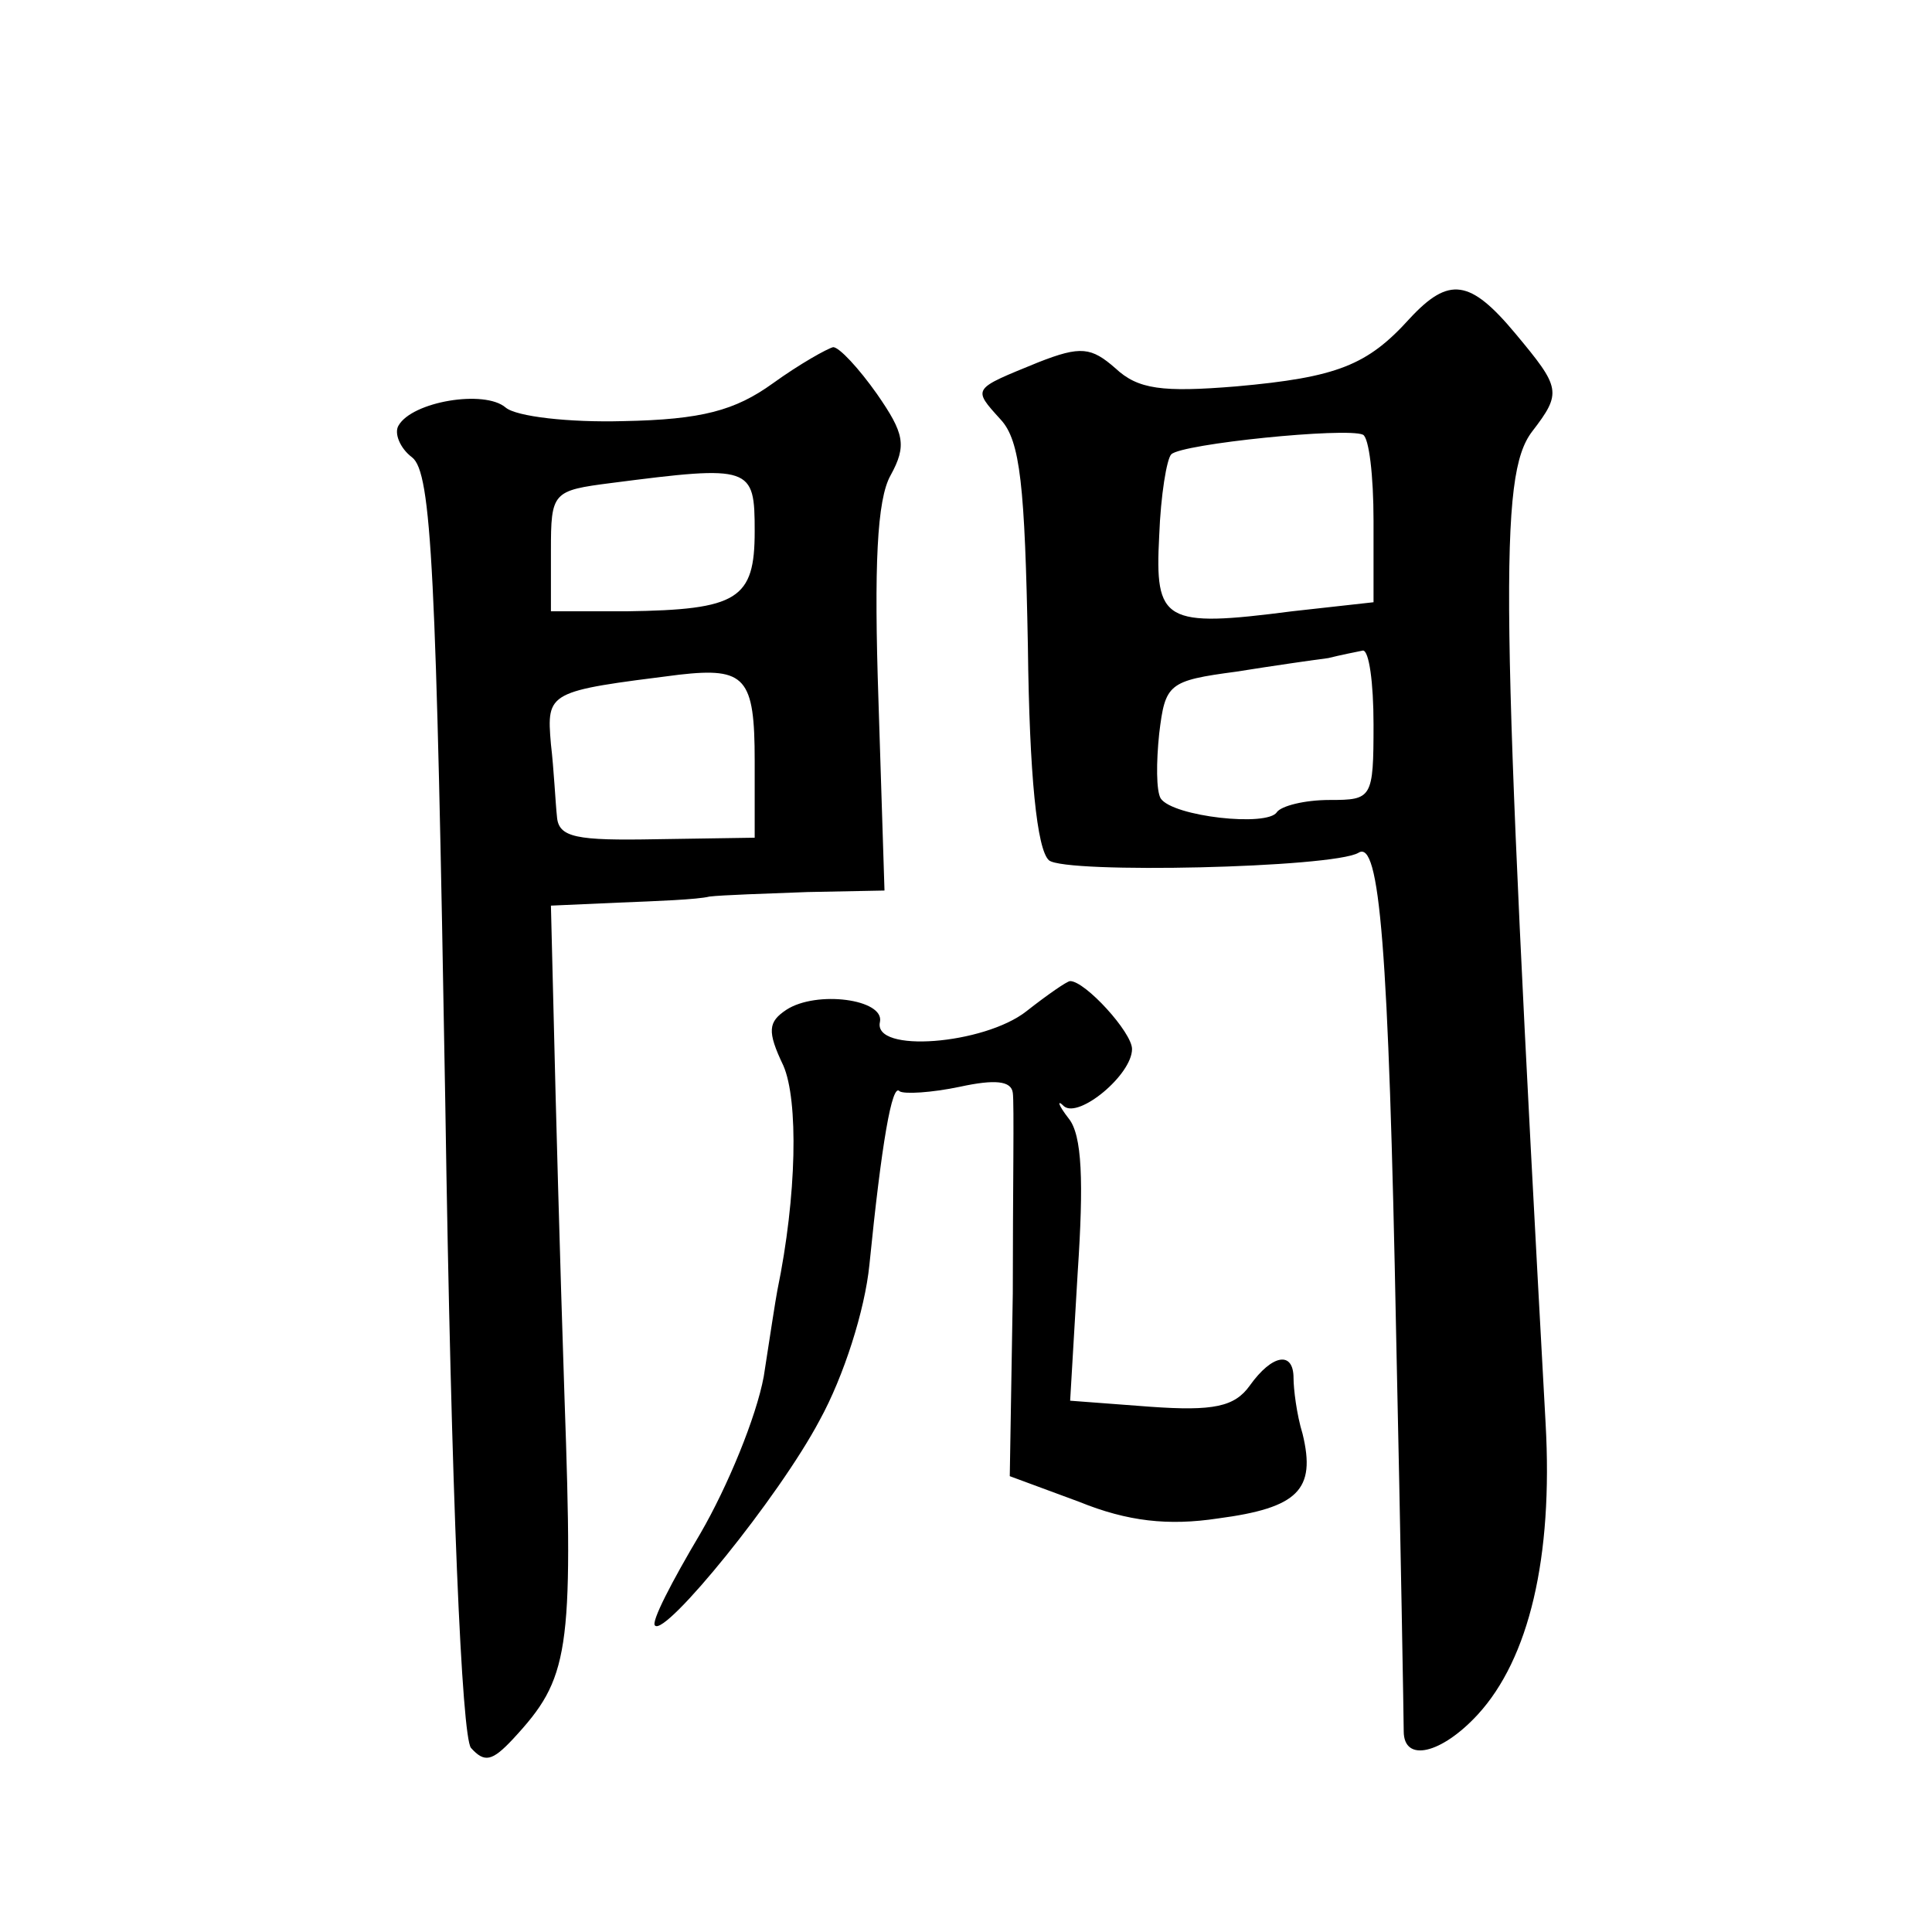 <?xml version="1.0" standalone="no"?>
<!DOCTYPE svg PUBLIC "-//W3C//DTD SVG 20010904//EN"
 "http://www.w3.org/TR/2001/REC-SVG-20010904/DTD/svg10.dtd">
<svg version="1.0" xmlns="http://www.w3.org/2000/svg"
 width="128pt" height="128pt" viewBox="0 0 128 128"
 preserveAspectRatio="xMidYMid meet">
<g transform="translate(0,128) scale(0.1,-0.1)"
fill="#0" stroke="none">
<path d="M934 1069 c-28 -31 -48 -39 -115 -45 -49 -4 -65 -2 -80 12 -16 14 -23
15 -51 4 -44 -18 -44 -17 -25 -38 13 -14 16 -44 18 -150 1 -86 6 -135 14 -142 11
-9 188 -5 205 5 14 9 20 -61 25 -320 3 -137 5 -256 5 -262 0 -21 25 -15 49 11 34
37 50 104 45 193 -30 546 -31 628 -9 657 20 26 19 29 -11 65 -30 36 -44 38 -70
10z m-24 -134 l0 -54 -54 -6 c-85 -11 -91 -7 -88 50 1 27 5 51 8 54 7 7 116 18
127 13 4 -2 7 -27 7 -57z m0 -135 c0 -49 -1 -50 -29 -50 -17 0 -32 -4 -35 -8 -6
-10 -69 -3 -77 9 -3 5 -3 24 -1 43 4 33 6 35 51 41 25 4 53 8 61 9 8 2 18 4 23
5 4 0 7 -21 7 -49z M512 1026 c-25 -18 -47 -24 -99 -25 -36 -1 -71 3 -78 9 -14
12 -62 4 -71 -12 -3 -5 1 -15 9 -21 13 -10 16 -76 22 -427 4 -265 11 -420 17 -428
9 -10 14 -9 28 6 37 40 40 56 34 226 -3 90 -6 201 -7 245 l-2 81 45 2 c25 1 52
2 60 4 8 1 38 2 65 3 l51 1 -4 126 c-3 89 -1 133 8 149 11 20 9 28 -9 54 -12 17
-25 31 -29 31 -4 -1 -22 -11 -40 -24z m-12 -98 c0 -45 -11 -52 -85 -53 l-50 0 0
40 c0 39 1 40 40 45 93 12 95 11 95 -32z m0 -152 l0 -51 -65 -1 c-53 -1 -65 1 -66
15 -1 9 -2 31 -4 48 -3 35 -2 35 85 46 44 5 50 -2 50 -57z M680 610 c-28 -22 -102
-28 -97 -7 3 15 -42 21 -62 8 -12 -8 -13 -14 -2 -37 10 -23 9 -86 -4 -149 -1 -5
-5 -31 -9 -57 -5 -27 -24 -73 -42 -104 -19 -32 -33 -59 -30 -61 7 -7 82 85 109
136 16 29 30 73 33 103 8 80 15 121 20 115 3 -2 21 -1 40 3 23 5 34 4 35 -4 1 -6
0 -66 0 -133 l-2 -121 46 -17 c32 -13 59 -16 92 -11 53 7 65 19 56 56 -4 13 -6
30 -6 37 0 18 -14 16 -29 -5 -10 -14 -24 -17 -66 -14 l-53 4 5 85 c4 60 3 91 -6
102 -7 9 -8 13 -3 8 10 -8 45 21 45 38 0 11 -31 45 -41 45 -2 0 -15 -9 -29 -20z"/>
</g>
</svg>
